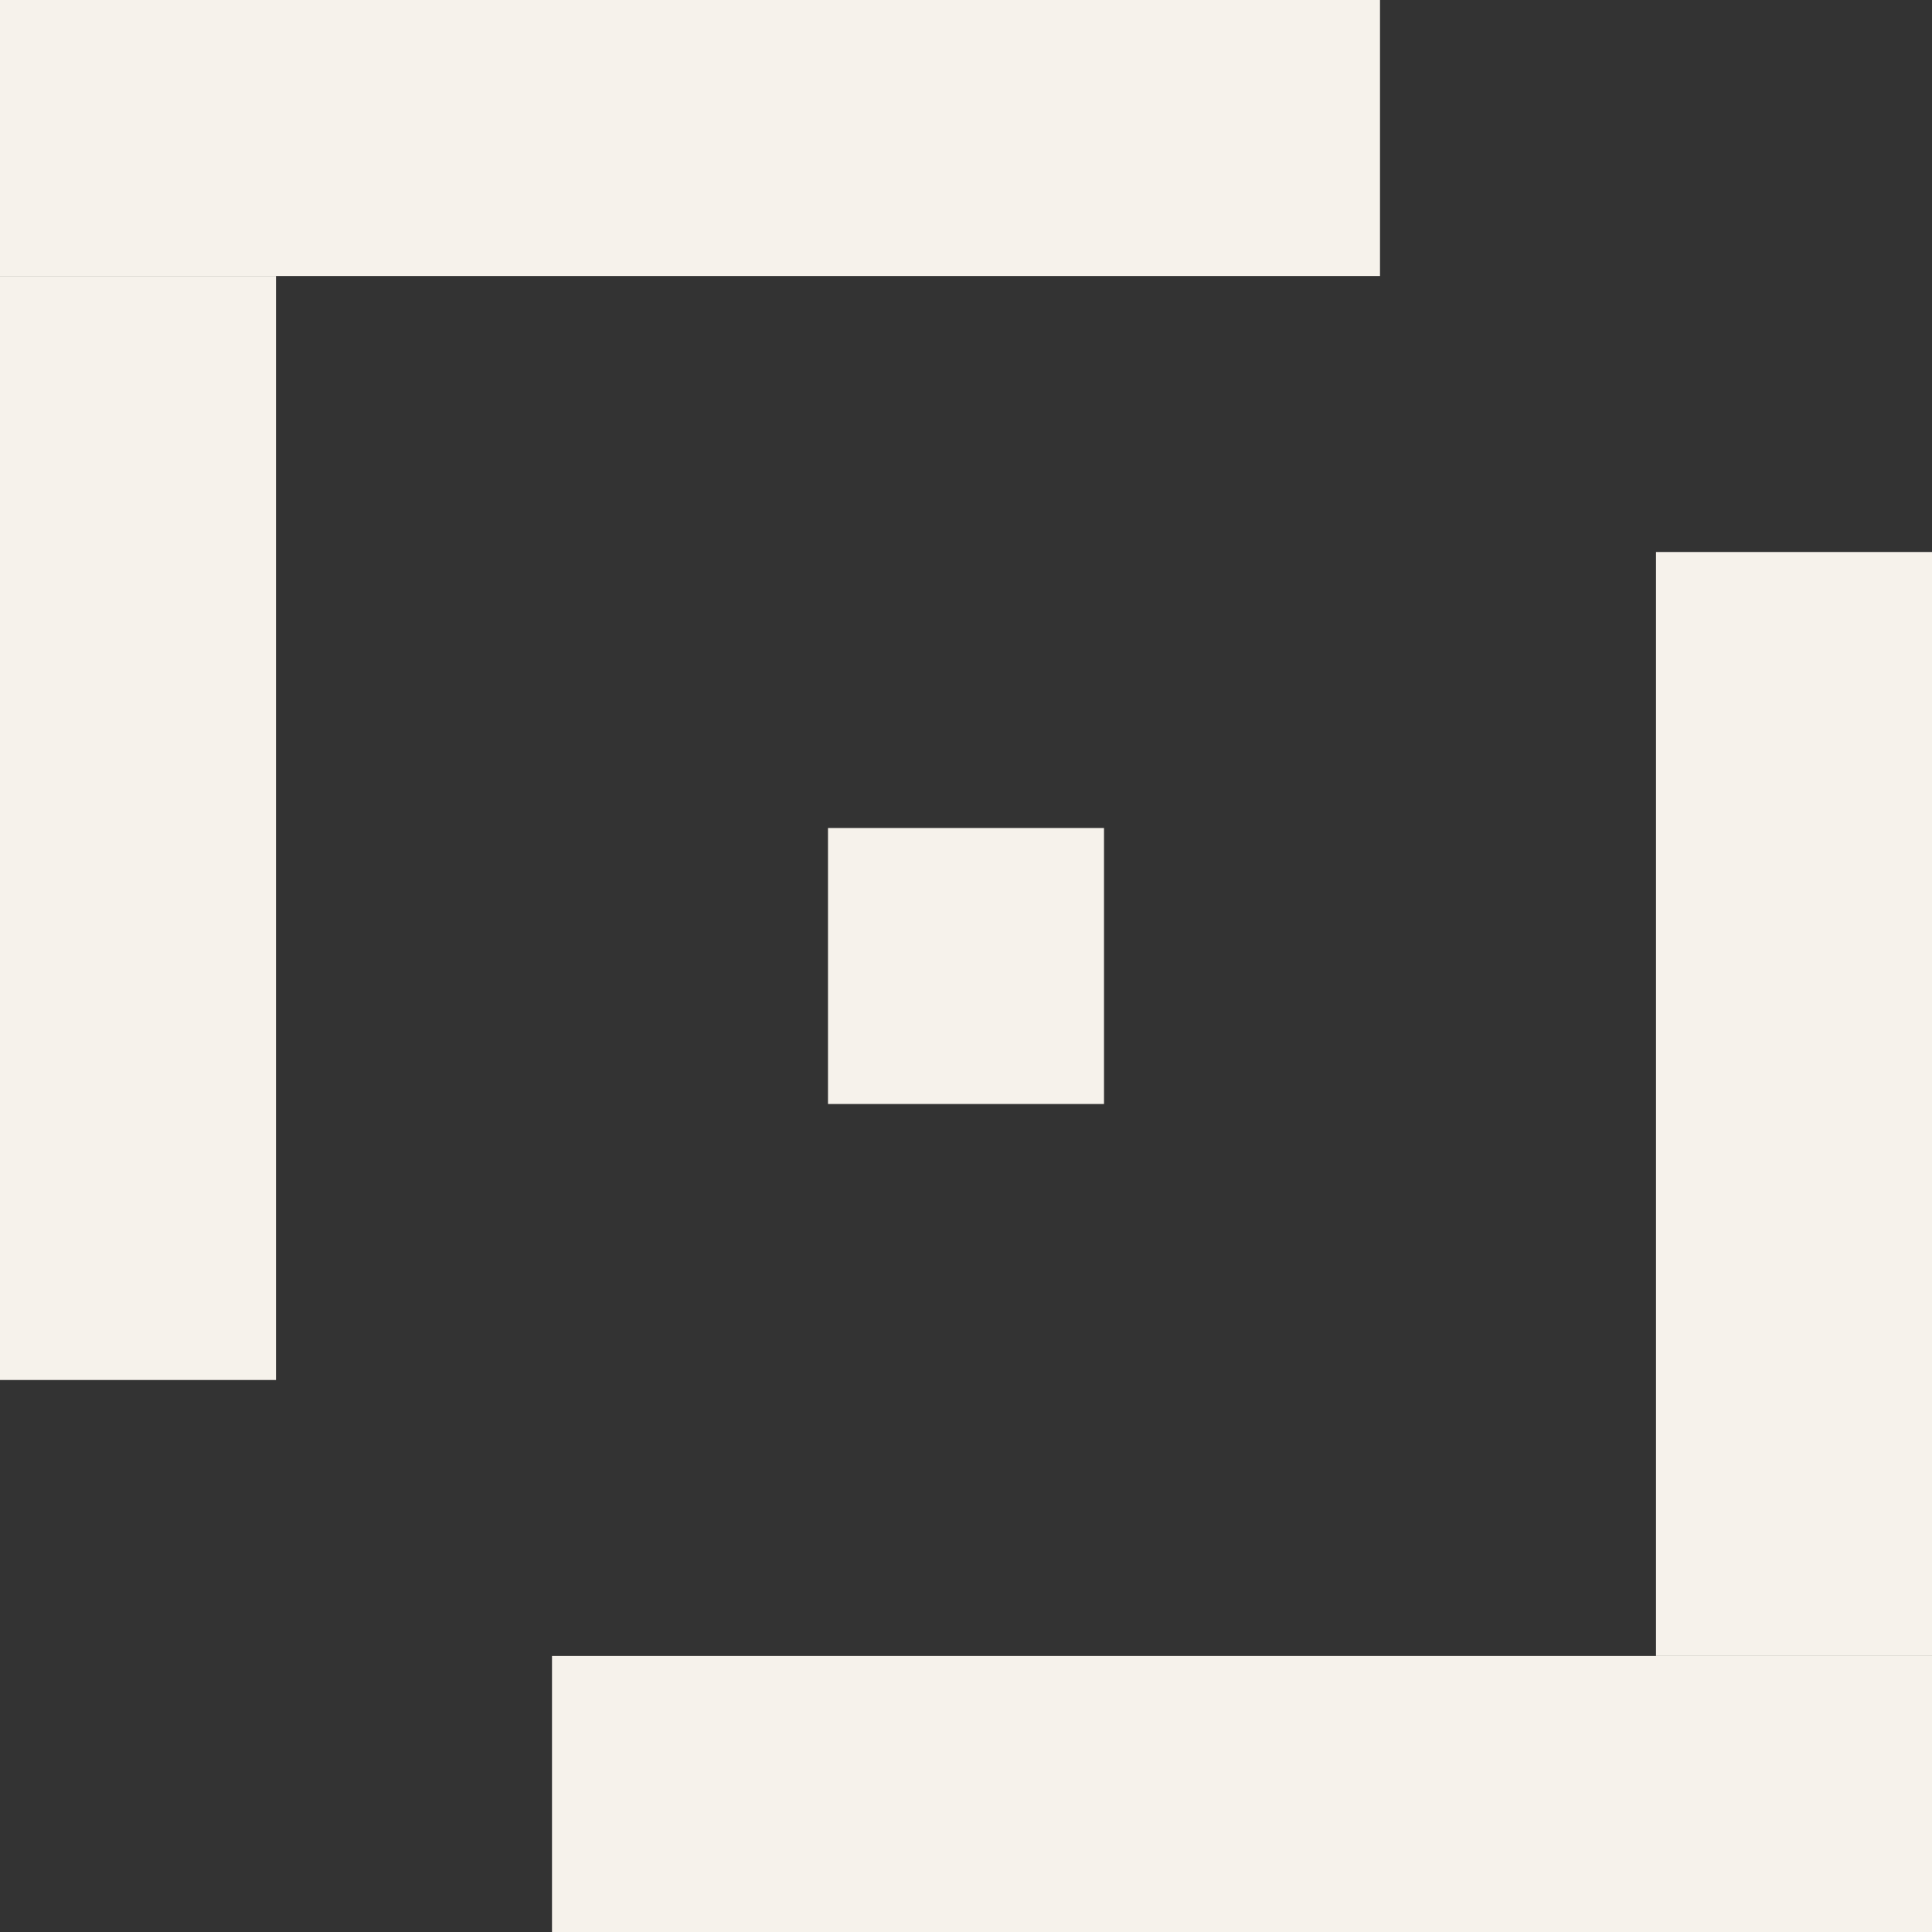 <?xml version="1.0" encoding="UTF-8"?>
<svg xmlns="http://www.w3.org/2000/svg" width="168" height="168" viewBox="0 0 168 168" fill="none">
  <rect x="0" y="0" width="168" height="168" fill="#333333" stroke="none"/>
  <g clip-path="url(#clip0_101_759)">
    <rect y="24" width="24" height="96" fill="#F6F2EB"></rect>
    <rect x="168" y="144" width="24" height="96" transform="rotate(-180 168 144)" fill="#F6F2EB"></rect>
    <rect x="120" width="24" height="120" transform="rotate(90 120 0)" fill="#F6F2EB"></rect>
    <rect x="48" y="168" width="24" height="120" transform="rotate(-90 48 168)" fill="#F6F2EB"></rect>
    <rect x="96" y="96" width="24" height="24" transform="rotate(-180 96 96)" fill="#F6F2EB"></rect>
  </g>
  <defs>
    <clipPath id="clip0_101_759">
      <rect width="168" height="168" fill="white"></rect>
    </clipPath>
  </defs>
</svg>
